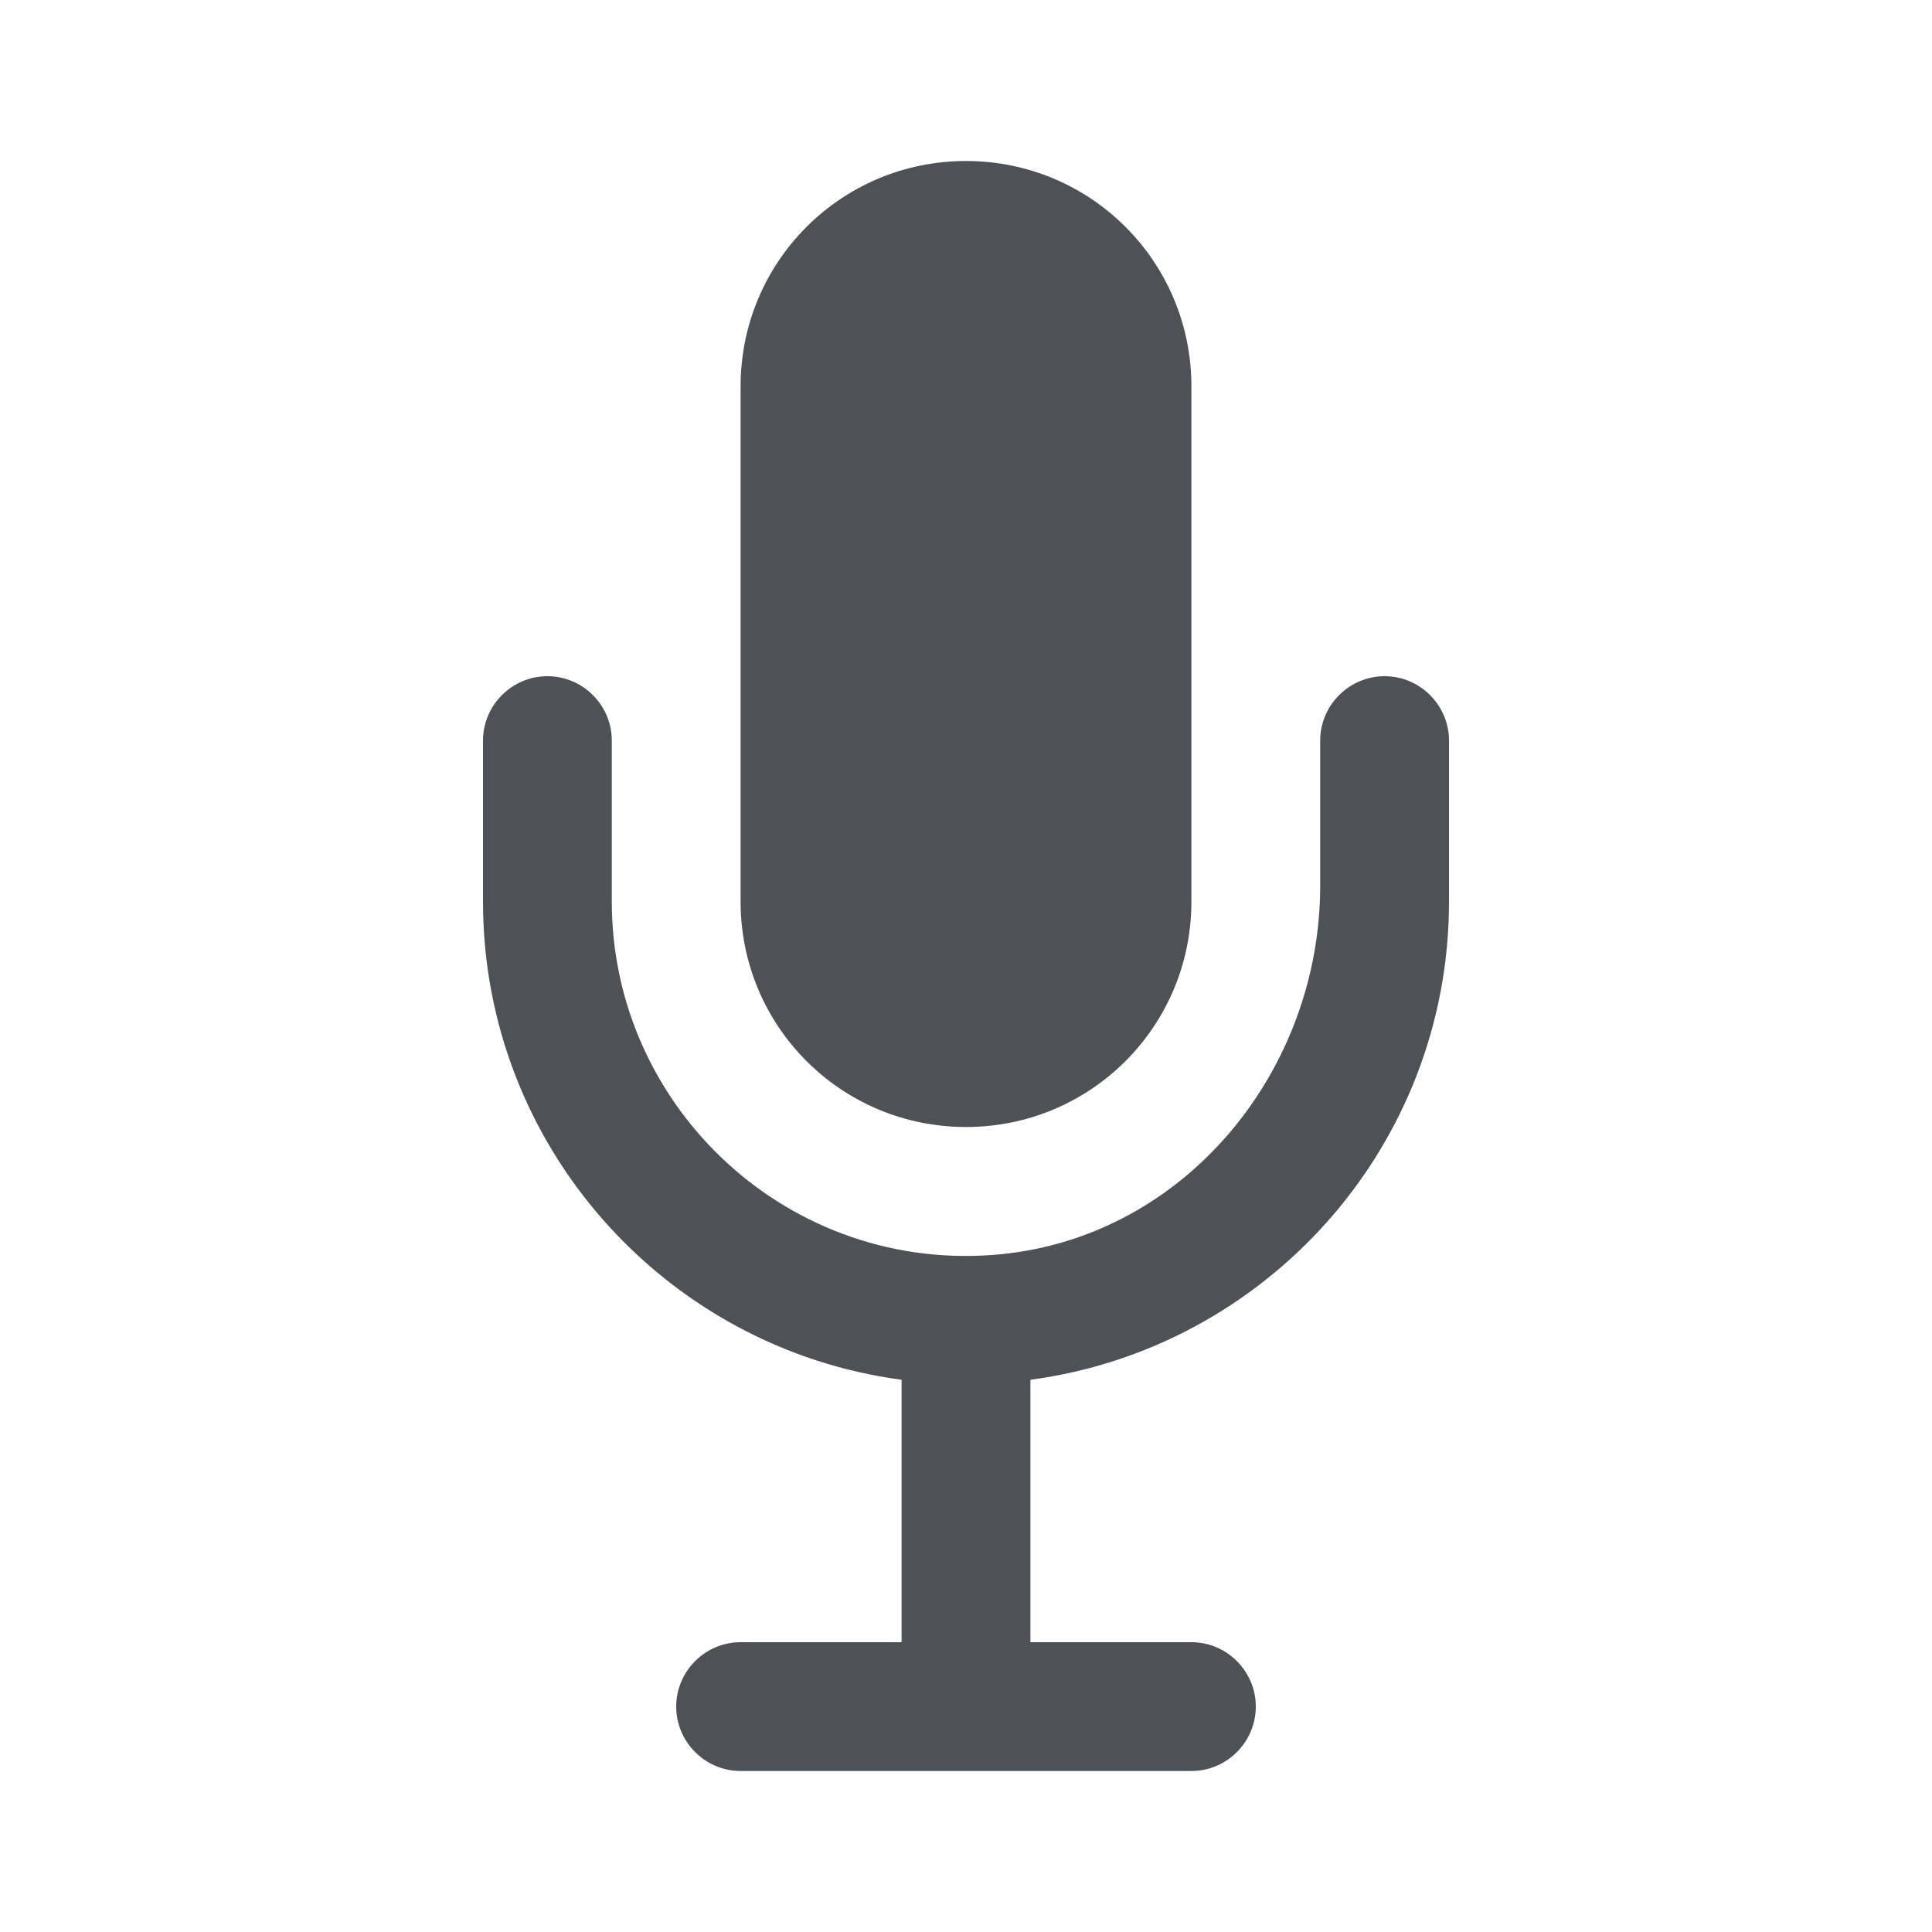 <?xml version="1.0" encoding="utf-8"?>
<!-- Generator: Adobe Illustrator 28.1.0, SVG Export Plug-In . SVG Version: 6.00 Build 0)  -->
<svg version="1.1" id="레이어_1" xmlns="http://www.w3.org/2000/svg" xmlns:xlink="http://www.w3.org/1999/xlink" x="0px"
	 y="0px" viewBox="0 0 36 36" style="enable-background:new 0 0 36 36;" xml:space="preserve">
<style type="text/css">
	.st0{clip-path:url(#SVGID_00000113332176286840090740000001851635724381277592_);}
	.st1{fill:#4E5256;}
</style>
<g>
	<defs>
		<rect id="SVGID_1_" x="9" y="3" width="18" height="30"/>
	</defs>
	<clipPath id="SVGID_00000183210386845309829210000008527442757110228392_">
		<use xlink:href="#SVGID_1_"  style="overflow:visible;"/>
	</clipPath>
	<g style="clip-path:url(#SVGID_00000183210386845309829210000008527442757110228392_);">
		<path class="st1" d="M18,21c-2.325,0-4.2-1.875-4.2-4.2V7.2C13.8,4.875,15.675,3,18,3s4.2,1.875,4.2,4.2v9.6
			C22.2,19.125,20.325,21,18,21z"/>
		<path class="st1" d="M24.6,13.8v2.7c0,3.45-2.505,6.525-5.94,6.87c-3.93,0.39-7.26-2.715-7.26-6.57v-3c0-0.66-0.54-1.2-1.2-1.2
			s-1.2,0.54-1.2,1.2v3c0,4.56,3.405,8.325,7.8,8.91v4.89h-3c-0.66,0-1.2,0.54-1.2,1.2c0,0.66,0.54,1.2,1.2,1.2h8.4
			c0.66,0,1.2-0.54,1.2-1.2c0-0.66-0.54-1.2-1.2-1.2h-3v-4.89c4.395-0.585,7.8-4.35,7.8-8.91v-3c0-0.66-0.54-1.2-1.2-1.2
			S24.6,13.14,24.6,13.8z"/>
	</g>
</g>
</svg>
